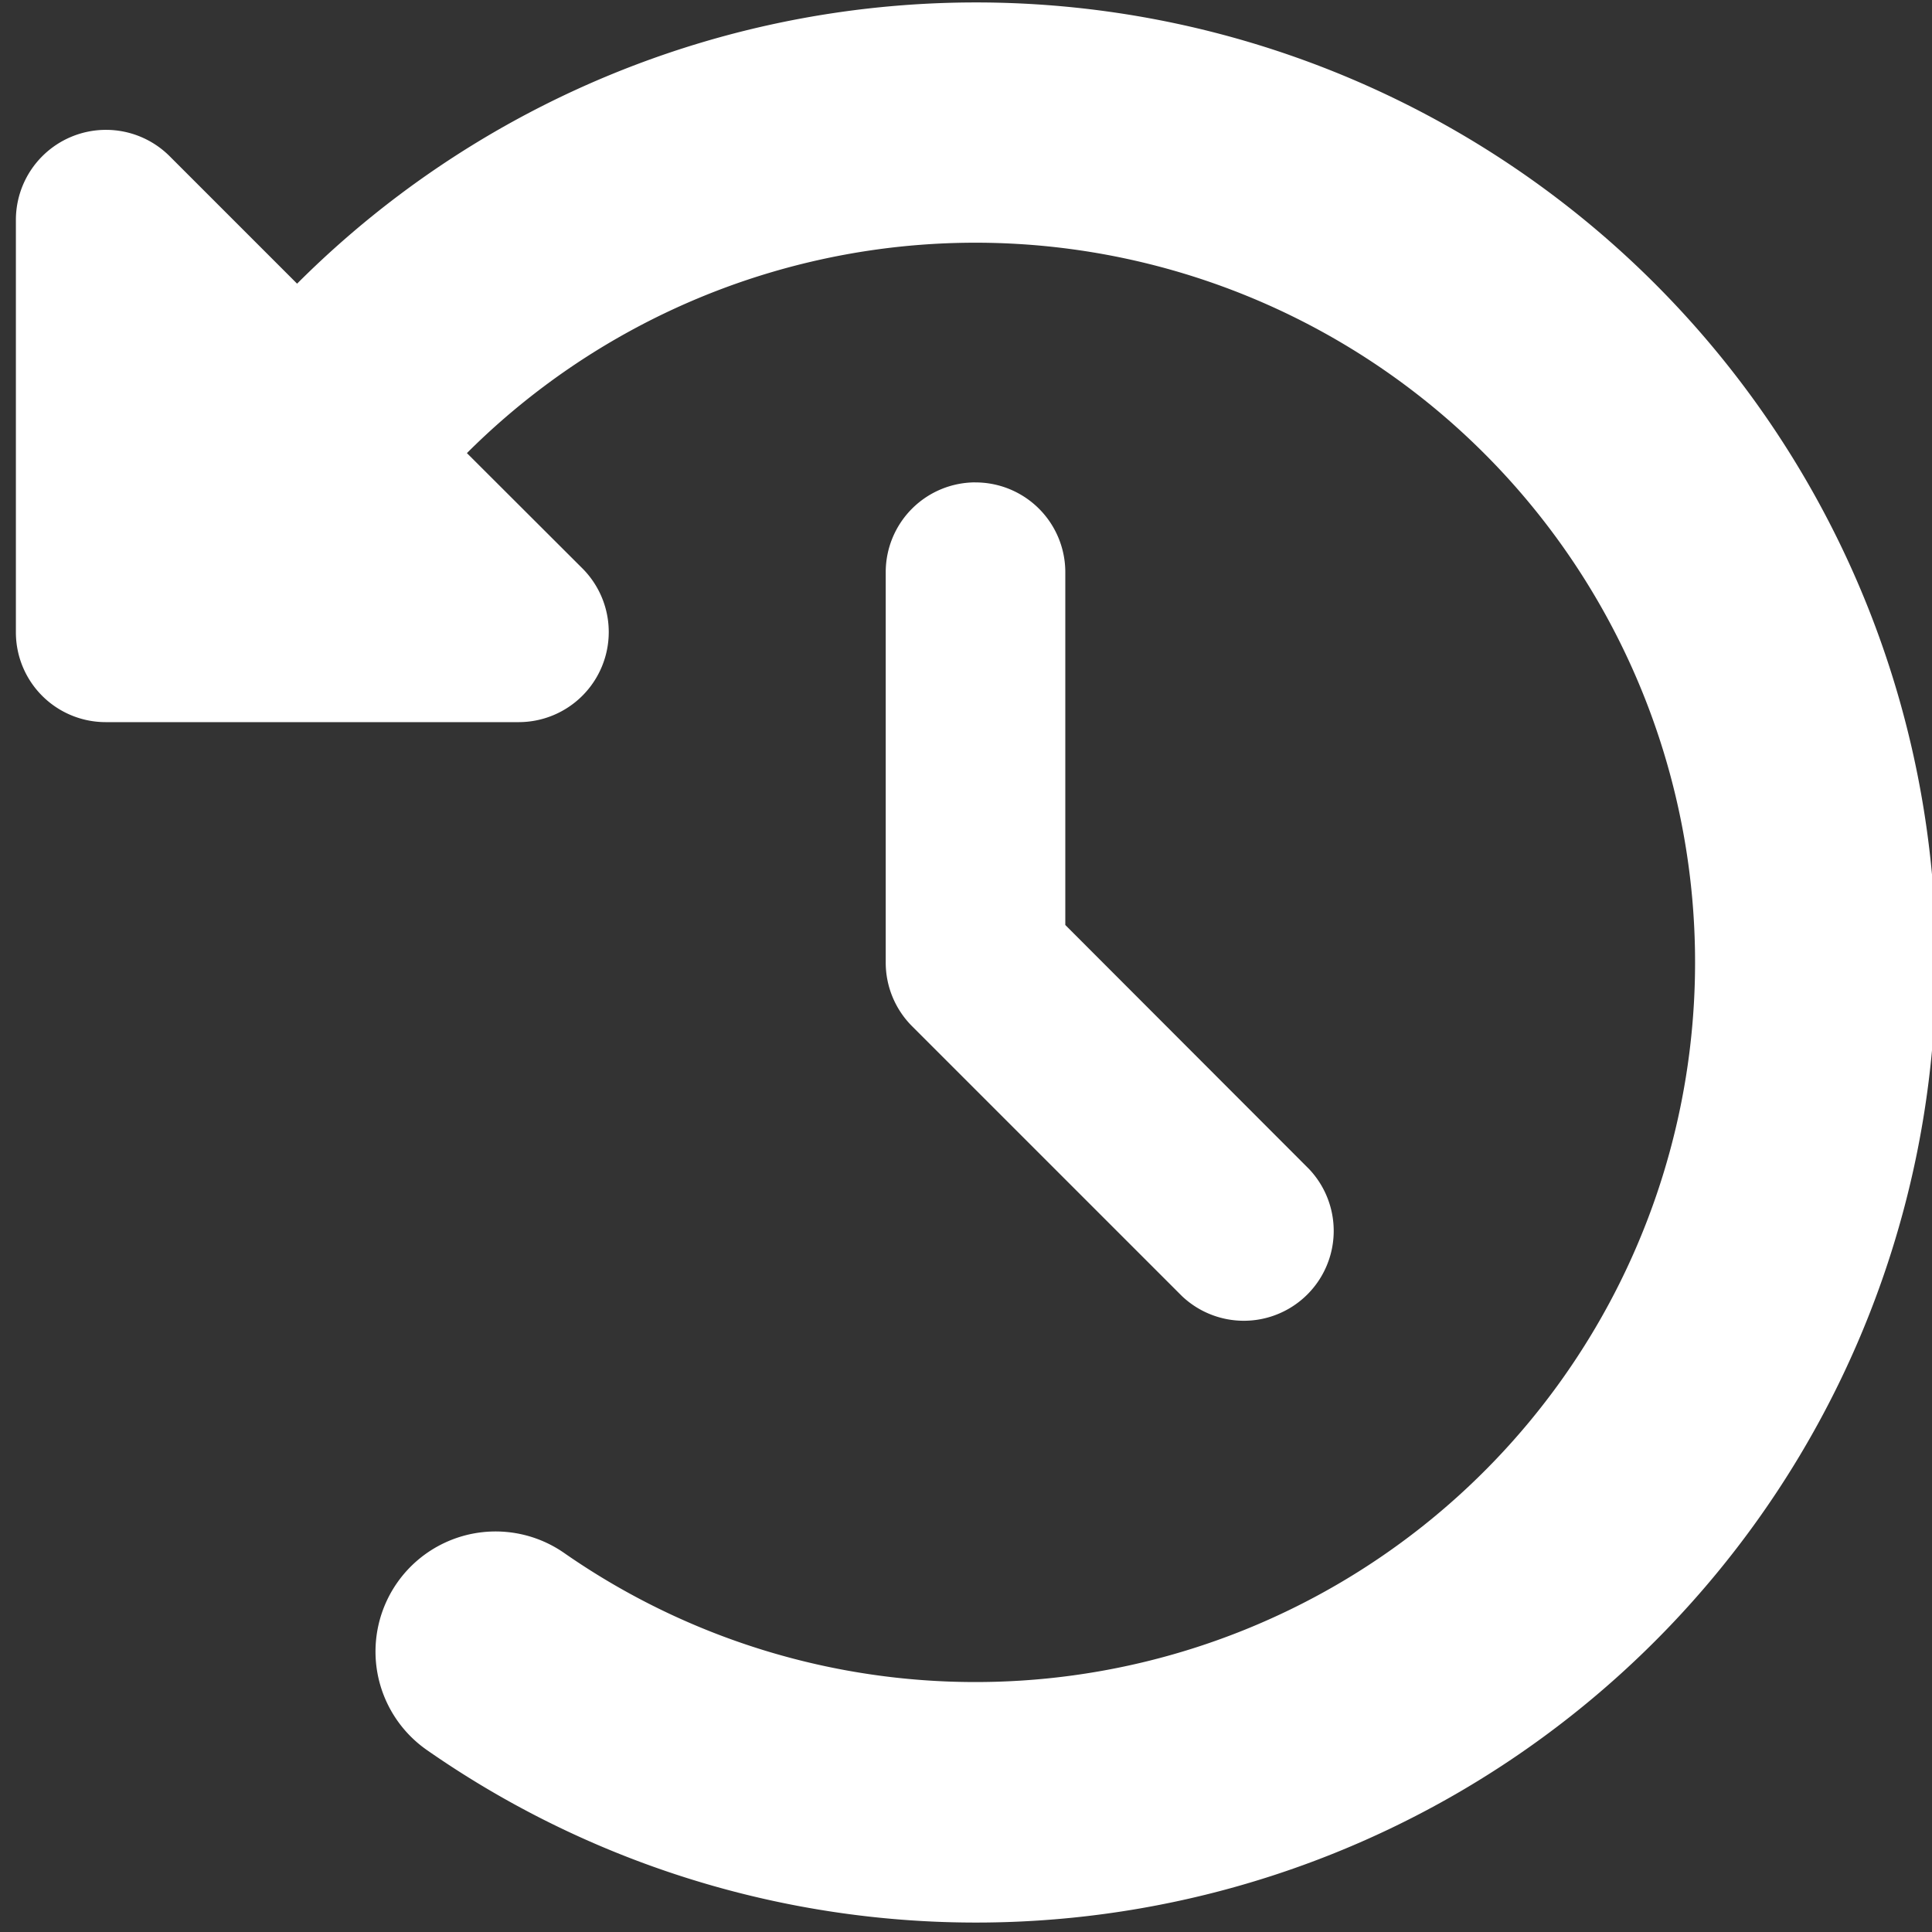 <svg xmlns="http://www.w3.org/2000/svg" xmlns:xlink="http://www.w3.org/1999/xlink" width="40" height="40" viewBox="0 0 40 40">
  <rect x="0" y="0" width="40" height="40" fill="#333333" stroke="none"/>
  <defs>
    <clipPath id="clip-path">
      <rect id="Rectangle_9" data-name="Rectangle 9" width="40" height="40" transform="translate(-0.329 -0.051)" fill="#fff"/>
    </clipPath>
  </defs>
  <g id="Group_3" data-name="Group 3" transform="translate(0.329 0.051)">
    <g id="Group_2" data-name="Group 2" clip-path="url(#clip-path)">
      <path id="Path_1" data-name="Path 1" d="M5.822,5.822,3.183,3.183A1.865,1.865,0,0,0,0,4.494v8.546A1.859,1.859,0,0,0,1.863,14.9h8.546a1.865,1.865,0,0,0,1.32-3.183L9.338,9.33a14.9,14.9,0,1,1,2.018,22.775,2.486,2.486,0,0,0-2.849,4.075A19.877,19.877,0,1,0,5.822,5.822m14.05,4.114A1.859,1.859,0,0,0,18.009,11.8v8.073a1.862,1.862,0,0,0,.543,1.32l5.589,5.589a1.861,1.861,0,0,0,2.631-2.631L21.727,19.1V11.8a1.859,1.859,0,0,0-1.863-1.863Z" fill="#fff"/>
    </g>
  </g>
</svg>

